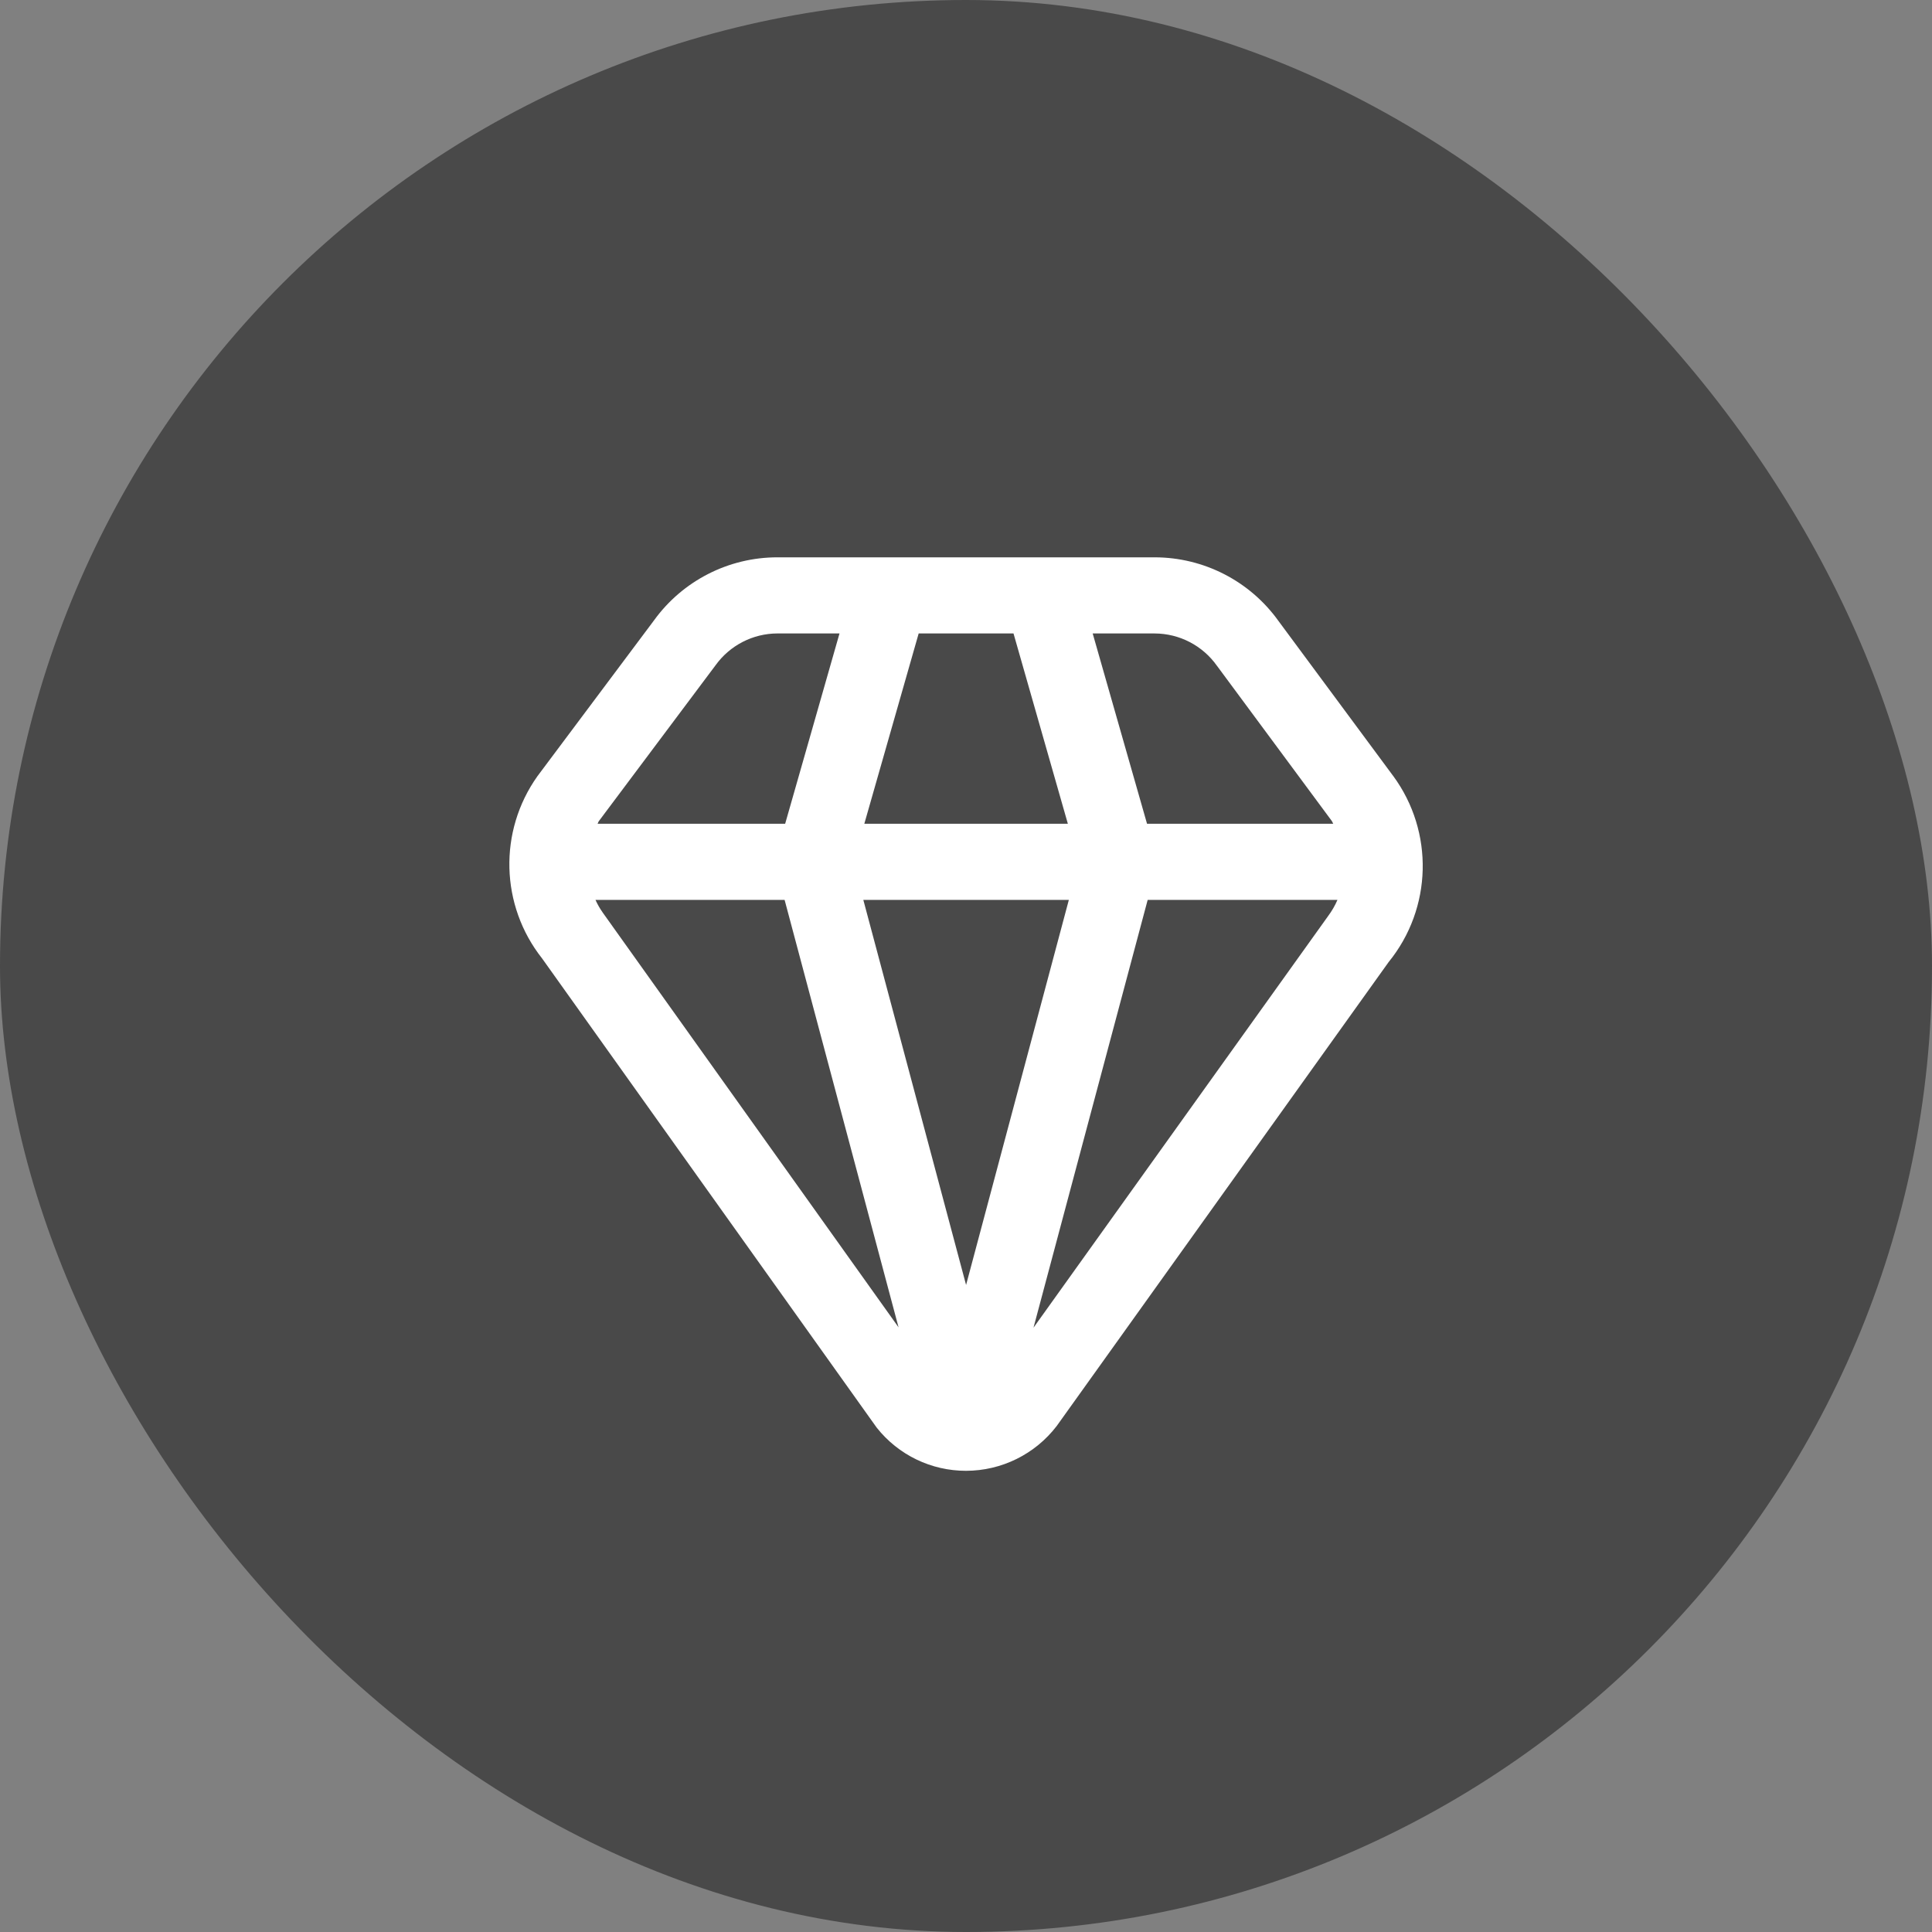 <?xml version="1.0" encoding="UTF-8"?>
<svg id="Capa_2" data-name="Capa 2" xmlns="http://www.w3.org/2000/svg" viewBox="0 0 1080 1080">
  <rect x="0" y="0" width="1080" height="1080" fill="#808080" stroke="none"/>
  <defs>
    <style>
      .cls-1 {
        fill: #494949;
      }

      .cls-2 {
        fill: #fff;
      }
    </style>
  </defs>
  <g id="Capa_1-2" data-name="Capa 1">
    <g>
      <rect class="cls-1" x="0" y="0" width="1080" height="1080" rx="540" ry="540"/>
      <path class="cls-2" d="M778.78,433.74l-64.06-86.55c-15.98-22.35-41.76-35.61-69.23-35.64h-210.85c-27.34-.03-53.02,13.08-69.04,35.23l-65.21,87.17c-21.81,30.75-20.74,72.2,2.62,101.79l187.06,262.3c12.08,15.29,30.51,24.2,50,24.15,19.83-.04,38.52-9.27,50.6-25l185.58-259.38c24.44-30.06,25.49-72.84,2.55-104.06h0ZM680.31,372.21l64.21,86.77c.34.47.43,1.02.77,1.51h-104.09l-30.38-106.38h34.66c13.86.04,26.83,6.79,34.83,18.11h0ZM540.05,718.32l-57.45-215.28h114.89l-57.45,215.28ZM483.16,460.49l30.38-106.38h53.02l30.38,106.38h-113.79ZM399.99,371.91c8.01-11.16,20.9-17.79,34.64-17.81h34.66l-30.38,106.38h-104.85c.3-.47.38-1.04.72-1.49l65.21-87.09ZM336.82,509.96c-1.54-2.17-2.85-4.49-3.94-6.91h105.72l63.7,238.94-165.49-232.02ZM577.73,742.19l63.83-239.15h106.09c-1.37,3.18-3.11,6.18-5.17,8.96l-164.75,230.19Z"/>
    </g>
  </g>
</svg>